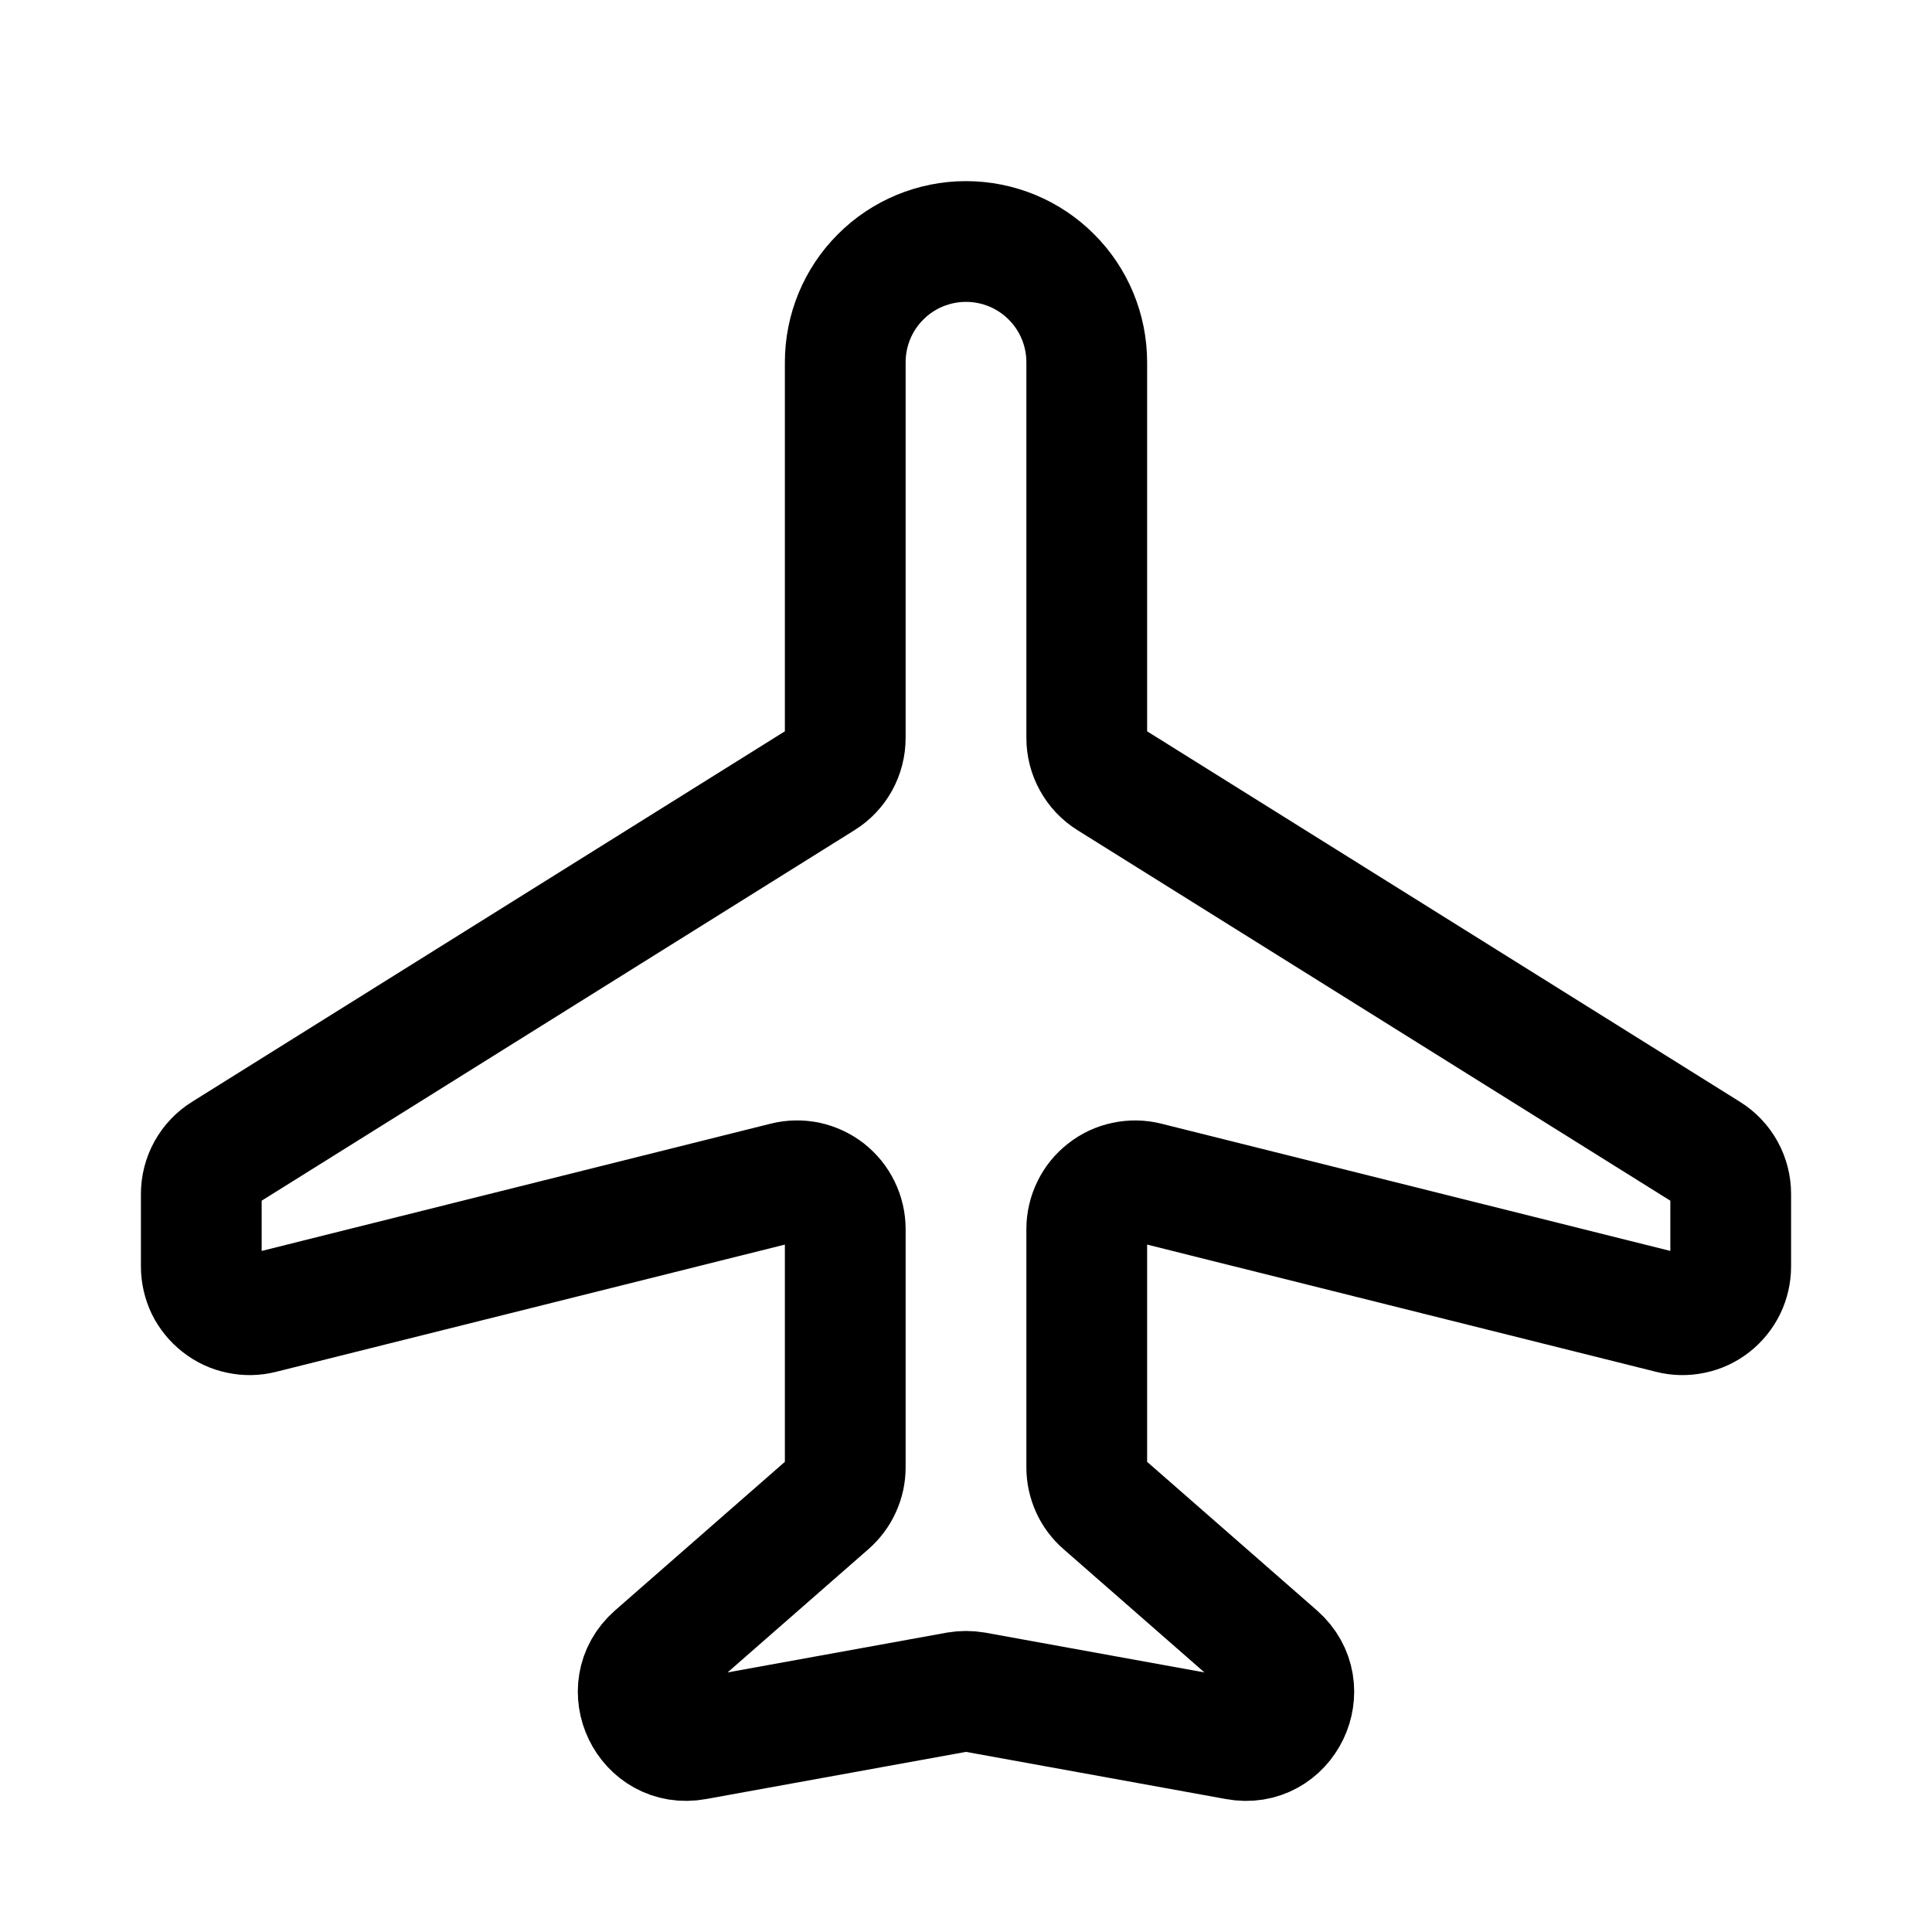 <svg width="16" height="16" viewBox="0 0 16 16" fill="none" xmlns="http://www.w3.org/2000/svg">
<path d="M7 3V6.111C7 6.179 6.983 6.246 6.95 6.306C6.917 6.365 6.87 6.415 6.812 6.451L1.855 9.549C1.797 9.585 1.75 9.635 1.717 9.694C1.684 9.754 1.667 9.82 1.667 9.888V10.488C1.667 10.549 1.681 10.609 1.707 10.664C1.734 10.718 1.773 10.766 1.821 10.803C1.869 10.841 1.924 10.867 1.984 10.879C2.043 10.892 2.105 10.891 2.164 10.876L6.503 9.791C6.562 9.776 6.623 9.775 6.683 9.787C6.742 9.8 6.798 9.826 6.846 9.863C6.894 9.901 6.933 9.949 6.959 10.003C6.986 10.058 7 10.118 7 10.179V12.152C7 12.209 6.988 12.265 6.964 12.317C6.941 12.369 6.906 12.415 6.863 12.453L5.423 13.713C5.118 13.981 5.359 14.48 5.758 14.407L7.929 14.013C7.976 14.005 8.024 14.005 8.071 14.013L10.242 14.407C10.641 14.481 10.882 13.981 10.577 13.713L9.137 12.453C9.094 12.416 9.059 12.369 9.036 12.318C9.012 12.265 9 12.209 9 12.152V10.179C9 10.118 9.014 10.058 9.041 10.003C9.067 9.949 9.106 9.901 9.154 9.864C9.202 9.826 9.257 9.8 9.317 9.788C9.376 9.775 9.438 9.776 9.497 9.791L13.837 10.876C13.896 10.891 13.957 10.892 14.017 10.879C14.076 10.867 14.132 10.841 14.18 10.803C14.227 10.766 14.266 10.718 14.293 10.663C14.319 10.609 14.333 10.549 14.333 10.488V9.888C14.333 9.82 14.316 9.754 14.283 9.694C14.25 9.635 14.203 9.585 14.145 9.549L9.188 6.451C9.13 6.415 9.083 6.365 9.05 6.305C9.017 6.246 9 6.179 9 6.111V3C9 2.735 8.895 2.48 8.707 2.293C8.52 2.105 8.265 2 8 2C7.735 2 7.48 2.105 7.293 2.293C7.105 2.48 7 2.735 7 3Z" stroke="black" stroke-linecap="round" stroke-linejoin="round"/>
</svg>
